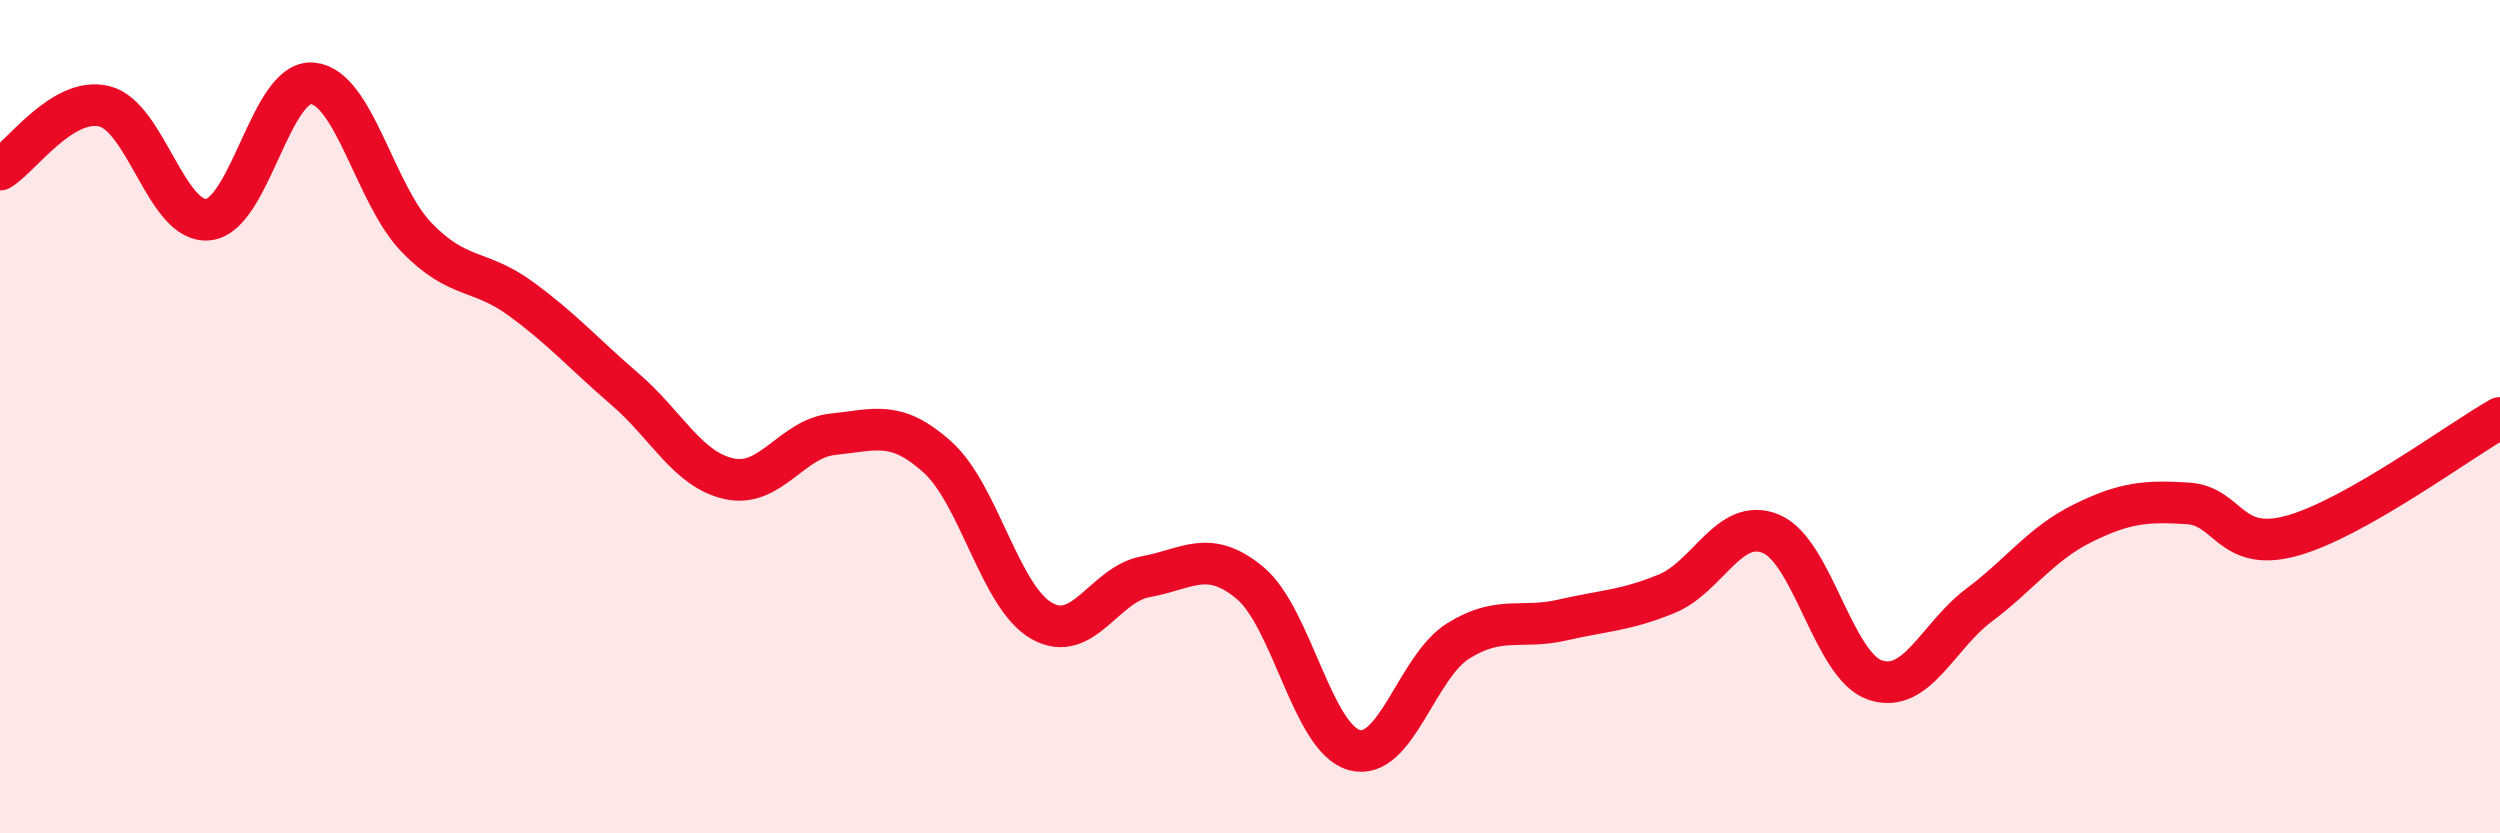 
    <svg width="60" height="20" viewBox="0 0 60 20" xmlns="http://www.w3.org/2000/svg">
      <path
        d="M 0,4.07 C 0.5,3.77 1.5,2.31 2.5,2.55 C 3.5,2.79 4,5.38 5,5.27 C 6,5.16 6.5,1.91 7.5,2 C 8.5,2.09 9,4.67 10,5.7 C 11,6.73 11.5,6.44 12.5,7.17 C 13.5,7.9 14,8.48 15,9.34 C 16,10.2 16.5,11.27 17.5,11.49 C 18.5,11.71 19,10.52 20,10.42 C 21,10.32 21.5,10.07 22.5,10.97 C 23.5,11.87 24,14.33 25,14.9 C 26,15.47 26.5,14.02 27.5,13.84 C 28.5,13.66 29,13.16 30,13.99 C 31,14.82 31.5,17.72 32.5,18 C 33.5,18.28 34,16 35,15.38 C 36,14.76 36.5,15.11 37.5,14.88 C 38.5,14.65 39,14.66 40,14.25 C 41,13.84 41.5,12.4 42.5,12.81 C 43.5,13.22 44,15.98 45,16.32 C 46,16.66 46.5,15.27 47.5,14.52 C 48.5,13.77 49,13.04 50,12.55 C 51,12.06 51.5,12.02 52.5,12.08 C 53.5,12.14 53.5,13.27 55,12.86 C 56.5,12.45 59,10.6 60,10.03L60 20L0 20Z"
        fill="#EB0A25"
        opacity="0.1"
        stroke-linecap="round"
        stroke-linejoin="round"
      />
      <path
        d="M 0,4.07 C 0.5,3.77 1.5,2.31 2.5,2.55 C 3.5,2.79 4,5.38 5,5.27 C 6,5.16 6.5,1.91 7.5,2 C 8.5,2.09 9,4.67 10,5.7 C 11,6.73 11.5,6.44 12.5,7.17 C 13.5,7.9 14,8.48 15,9.34 C 16,10.2 16.5,11.27 17.5,11.49 C 18.5,11.71 19,10.52 20,10.42 C 21,10.32 21.5,10.07 22.5,10.97 C 23.5,11.87 24,14.33 25,14.9 C 26,15.47 26.5,14.02 27.5,13.84 C 28.5,13.66 29,13.16 30,13.99 C 31,14.82 31.5,17.72 32.5,18 C 33.5,18.28 34,16 35,15.38 C 36,14.76 36.5,15.11 37.5,14.88 C 38.5,14.65 39,14.66 40,14.25 C 41,13.84 41.5,12.4 42.5,12.81 C 43.5,13.22 44,15.98 45,16.32 C 46,16.66 46.5,15.27 47.5,14.52 C 48.5,13.77 49,13.04 50,12.55 C 51,12.06 51.5,12.02 52.5,12.08 C 53.5,12.14 53.5,13.27 55,12.86 C 56.5,12.45 59,10.6 60,10.03"
        stroke="#EB0A25"
        stroke-width="1"
        fill="none"
        stroke-linecap="round"
        stroke-linejoin="round"
      />
    </svg>
  